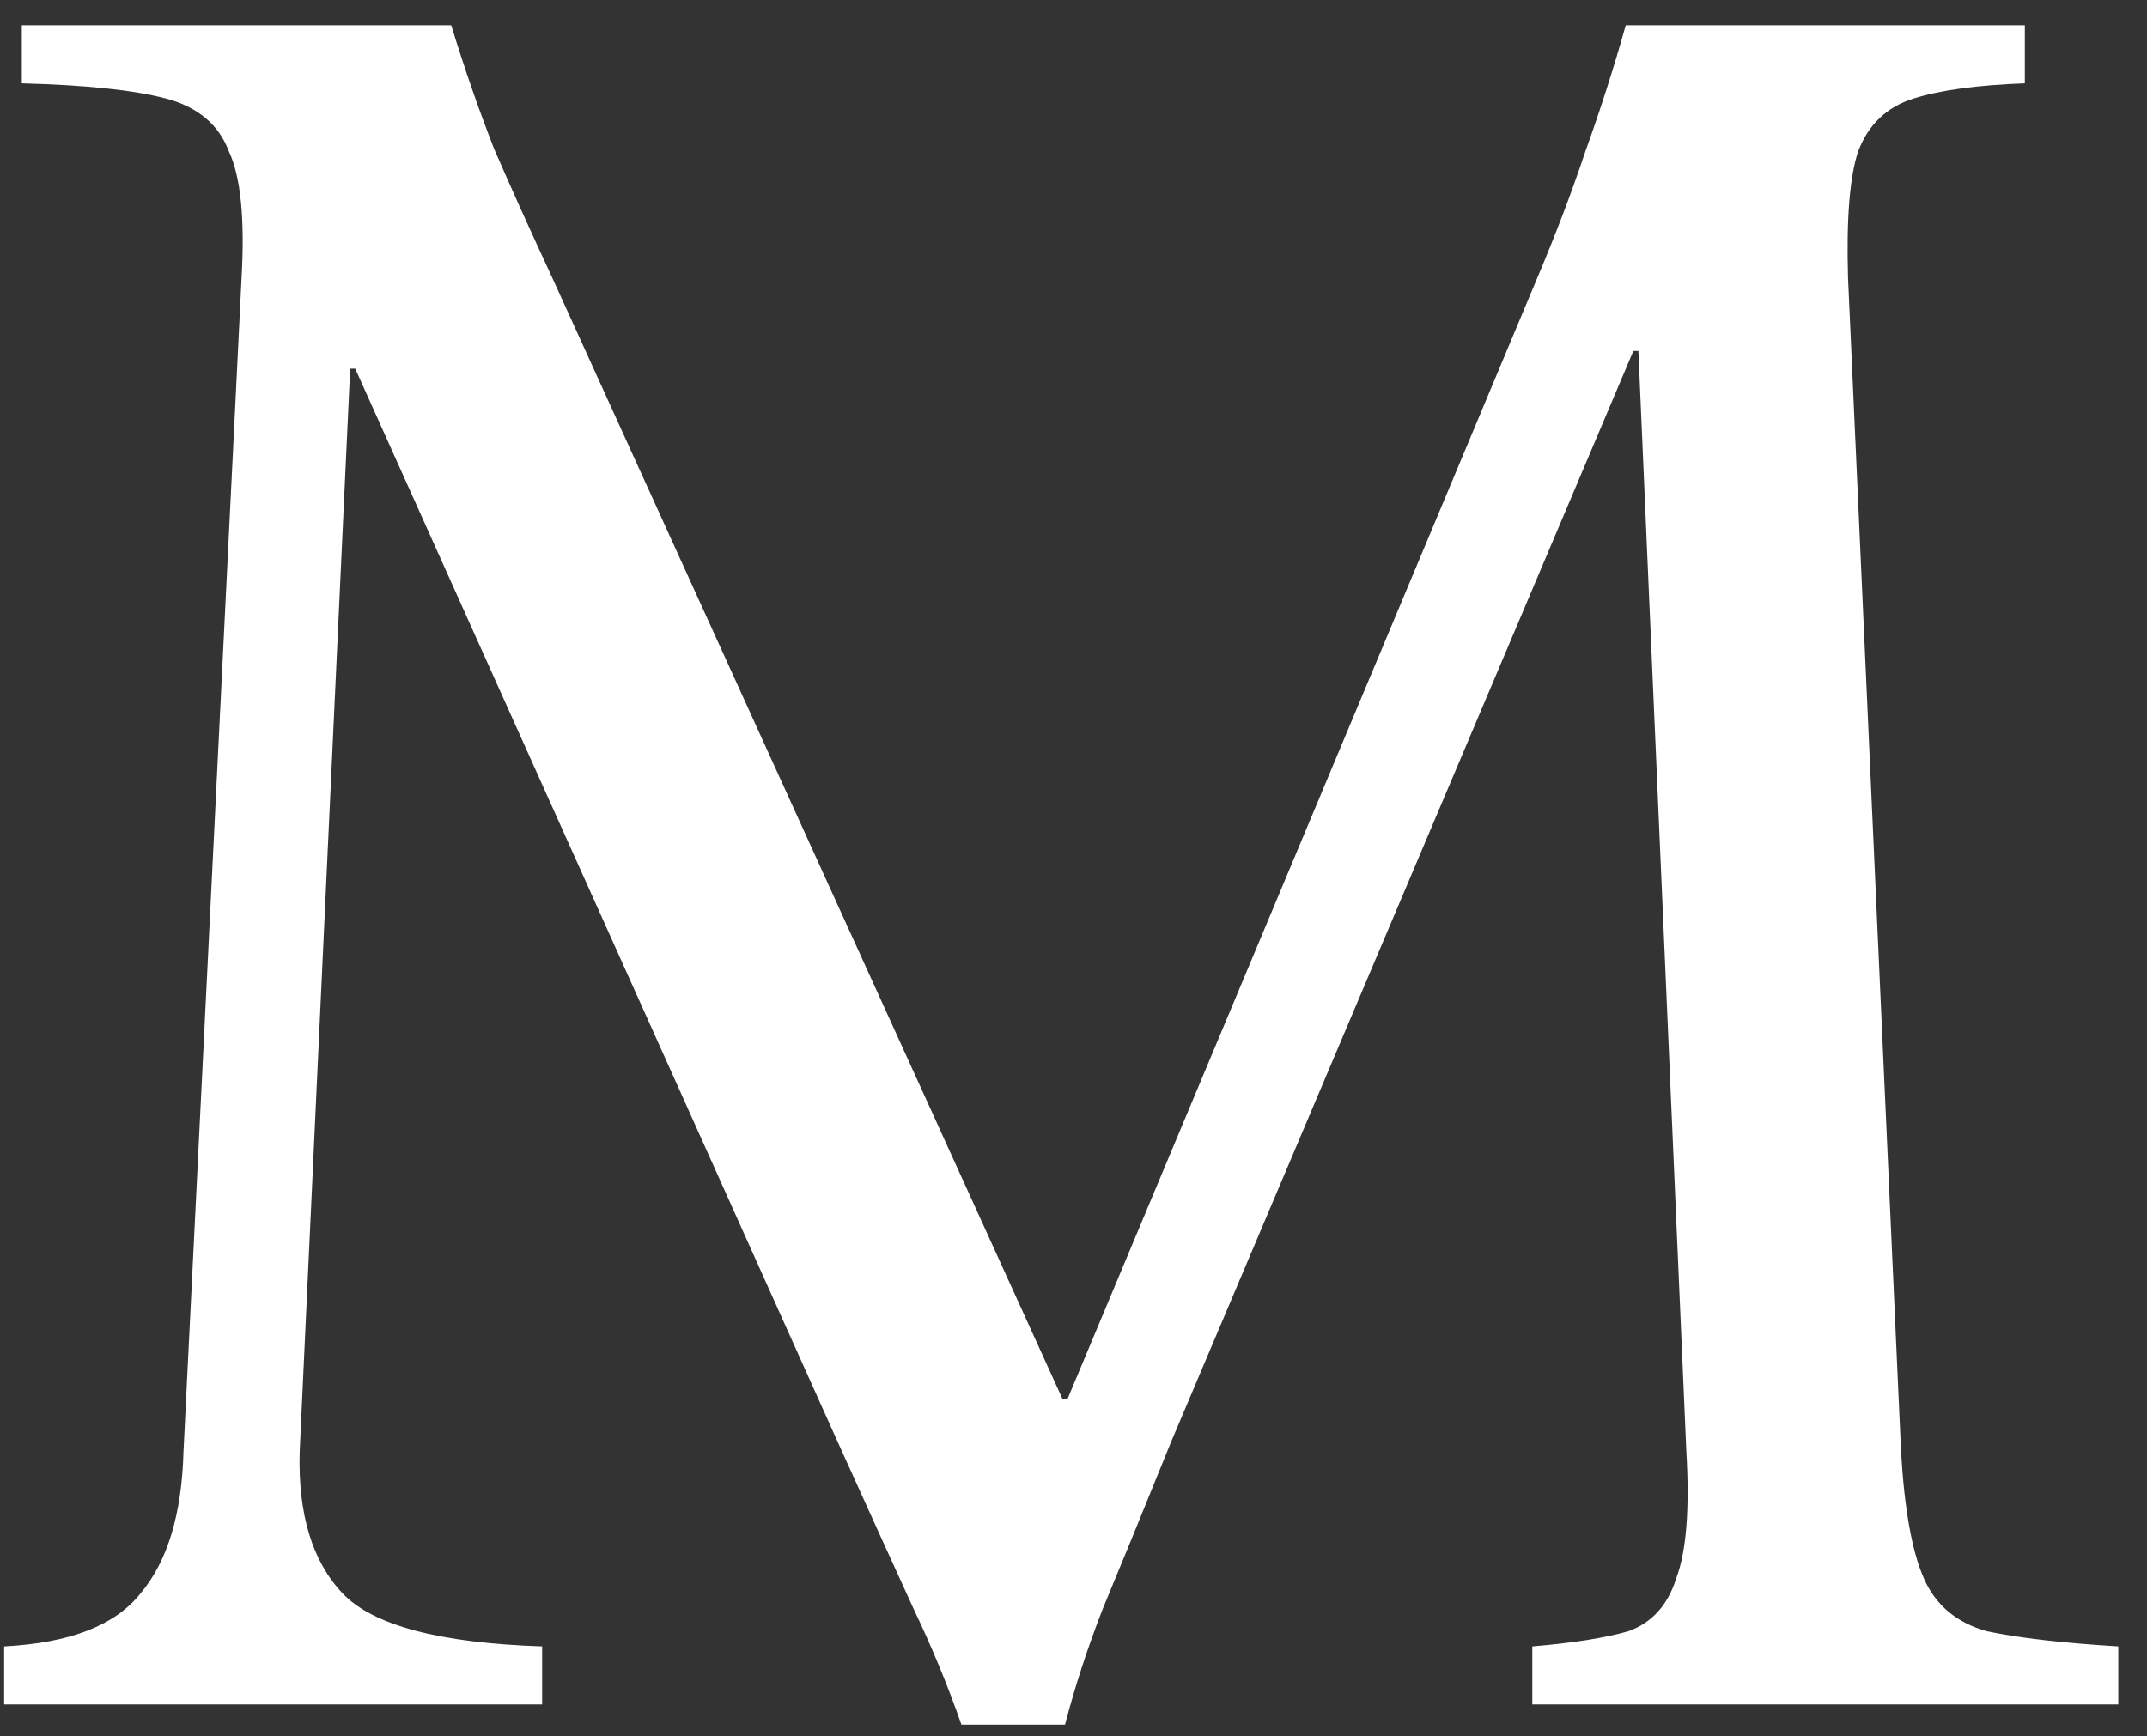 <?xml version="1.0" encoding="UTF-8"?> <svg xmlns="http://www.w3.org/2000/svg" width="68" height="55" viewBox="0 0 68 55" fill="none"><rect x="0" y="0" width="68" height="55" fill="#333333" stroke="none"/> <path d="M30.451 54.64C30.024 53.413 29.517 52.187 28.931 50.96C28.344 49.68 27.544 47.92 26.531 45.68L11.251 11.68H11.091L9.491 46C9.437 47.973 9.891 49.467 10.851 50.48C11.811 51.493 13.917 52.053 17.171 52.16V54H0.131V52.16C2.211 52.053 3.651 51.493 4.451 50.48C5.304 49.467 5.757 47.973 5.811 46L7.651 8.8C7.757 6.933 7.624 5.6 7.251 4.8C6.931 3.947 6.264 3.387 5.251 3.12C4.237 2.853 2.717 2.693 0.691 2.64V0.8H14.291C14.717 2.187 15.171 3.493 15.651 4.72C16.184 5.947 16.797 7.307 17.491 8.8L33.651 44.32H33.811L48.691 8.8C49.277 7.413 49.784 6.08 50.211 4.8C50.691 3.467 51.117 2.133 51.491 0.8H64.131V2.64C62.637 2.693 61.464 2.853 60.611 3.12C59.757 3.387 59.171 3.947 58.851 4.8C58.584 5.6 58.477 6.933 58.531 8.8L60.211 46C60.317 47.813 60.557 49.147 60.931 50C61.304 50.853 61.971 51.413 62.931 51.68C63.944 51.893 65.331 52.053 67.091 52.16V54H48.531V52.16C49.811 52.053 50.824 51.893 51.571 51.68C52.317 51.413 52.824 50.853 53.091 50C53.411 49.147 53.517 47.813 53.411 46L51.891 11.12H51.731L37.091 45.68C36.184 47.92 35.464 49.68 34.931 50.96C34.451 52.187 34.051 53.413 33.731 54.64H30.451Z" fill="white"></path> </svg> 
